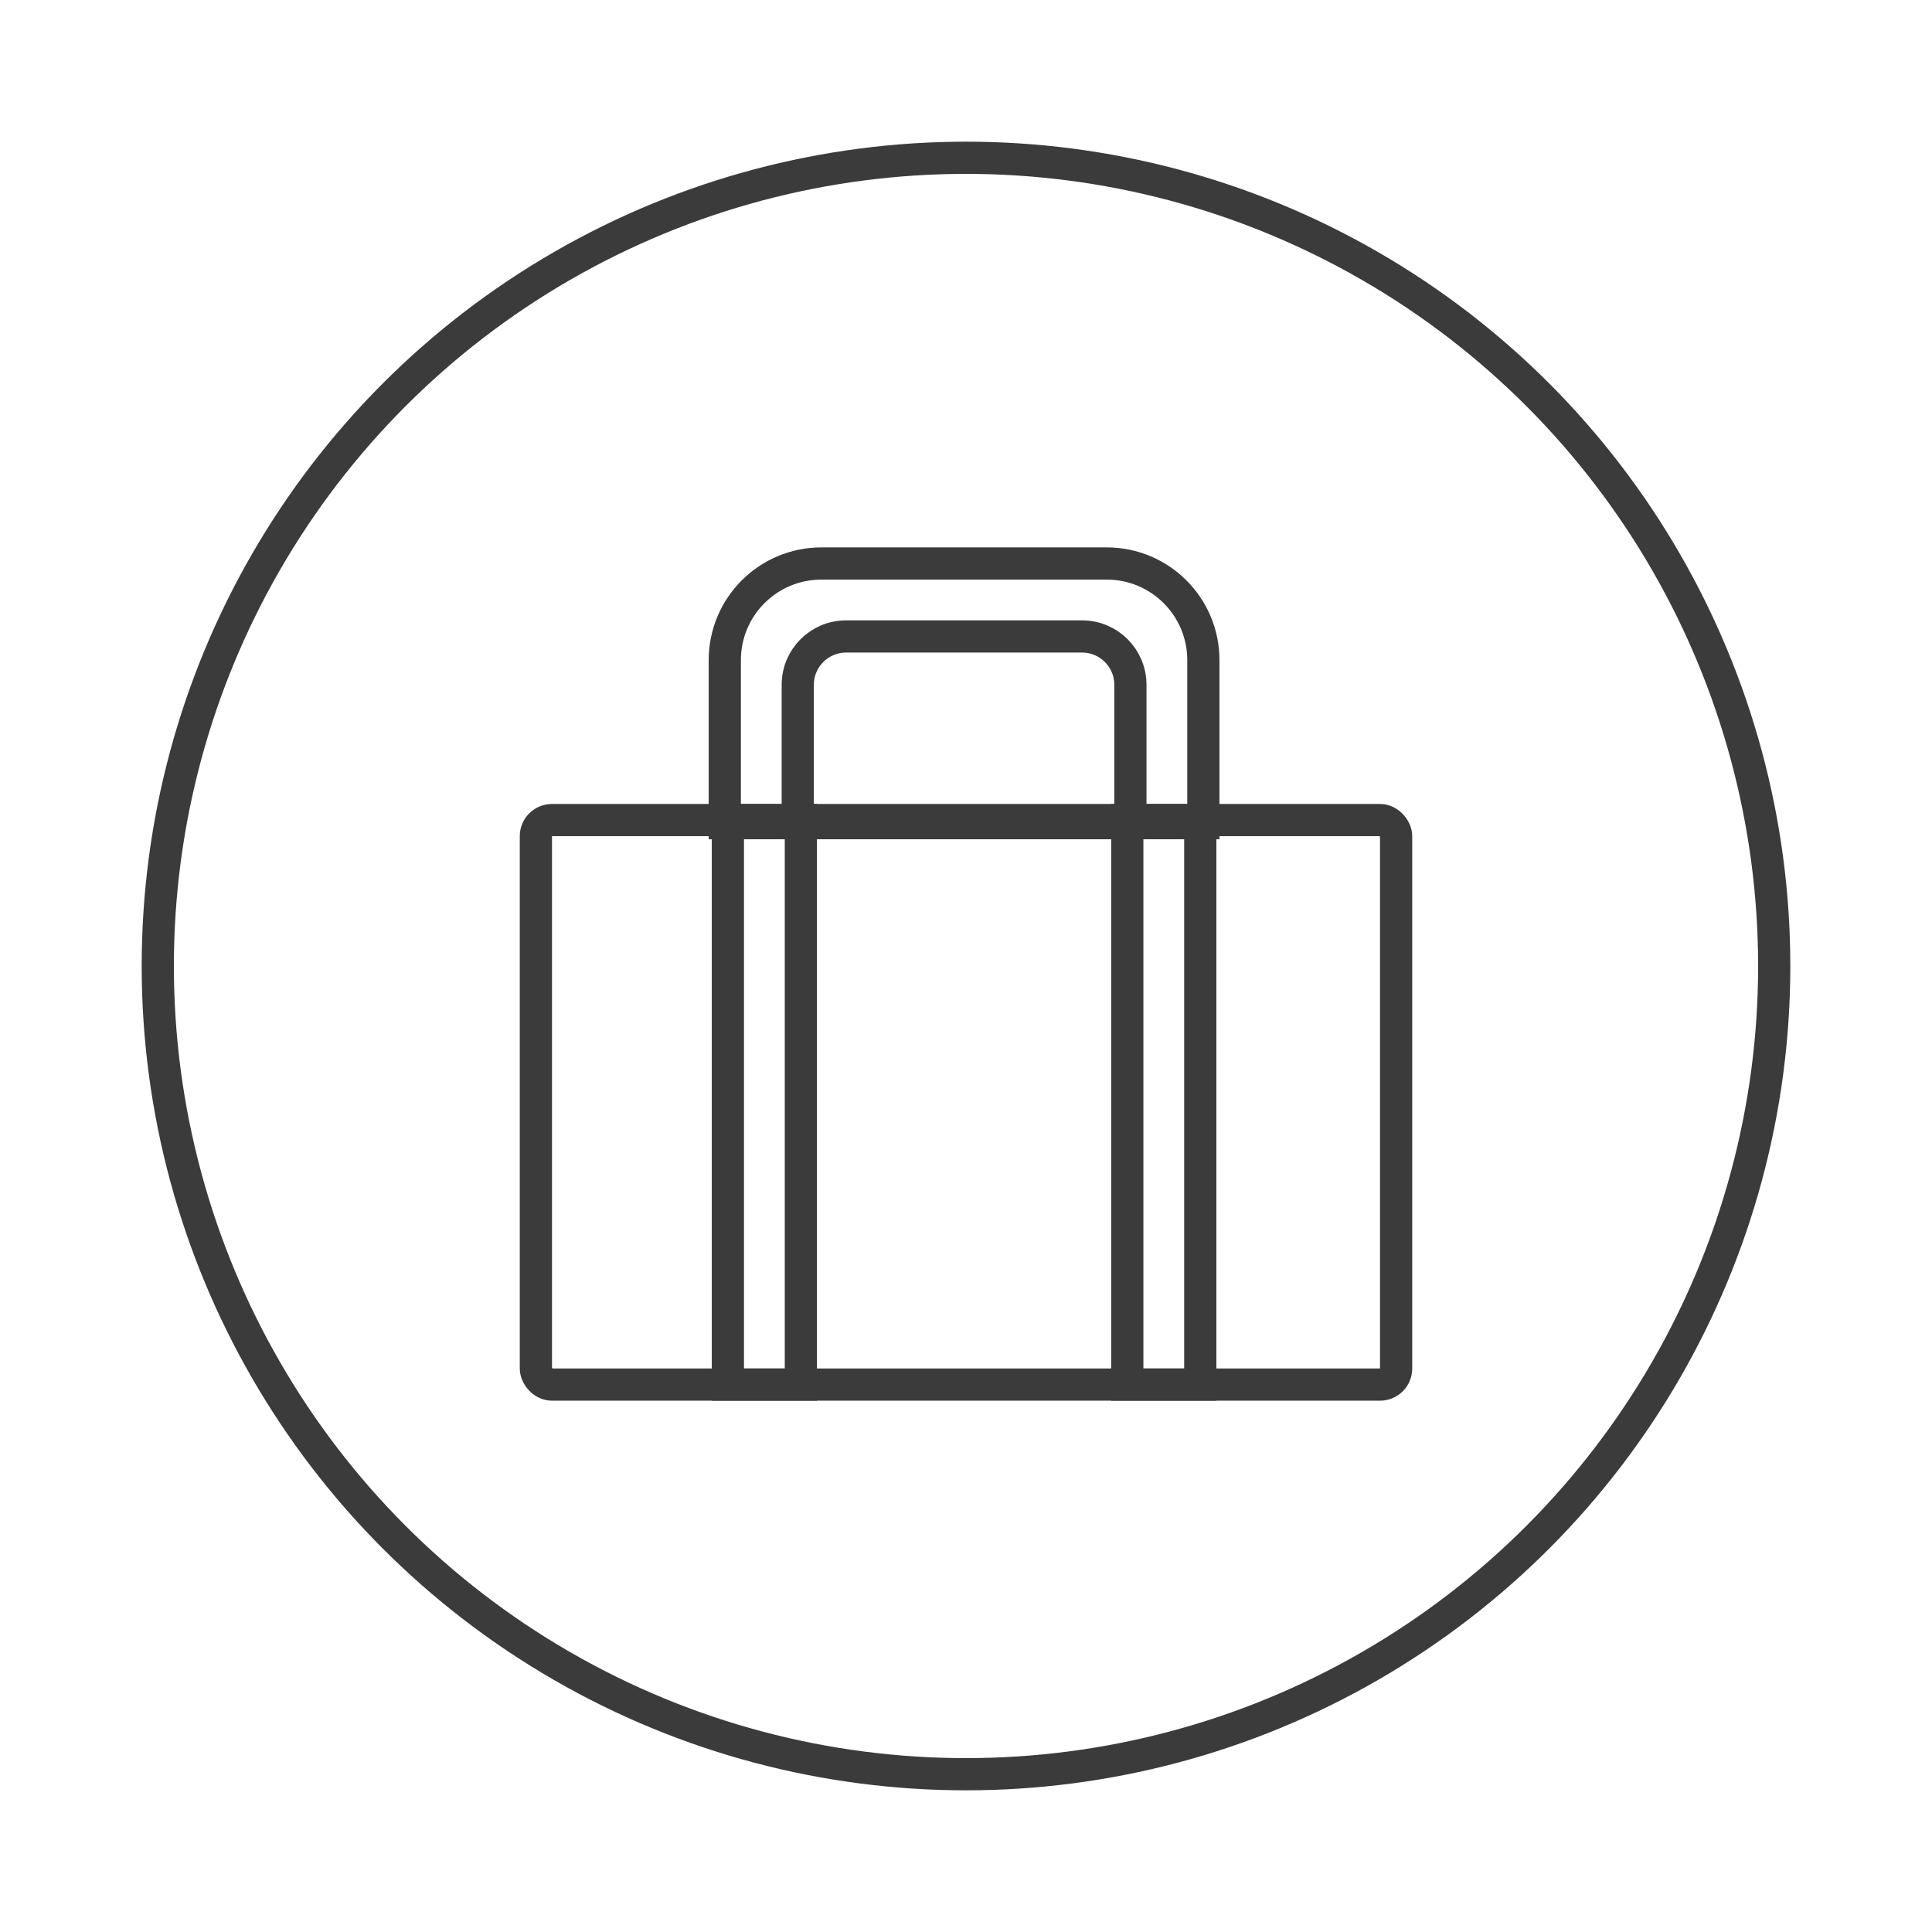 <svg width="600" height="600" viewBox="0 0 600 600" fill="none" xmlns="http://www.w3.org/2000/svg">
<circle cx="300" cy="300" r="251" stroke="#3C3B3B" stroke-width="10"/>
<rect x="166.422" y="254.679" width="267.156" height="175.321" rx="5" stroke="#3C3B3B" stroke-width="10"/>
<path d="M247.752 212.661C247.752 204.376 254.468 197.661 262.752 197.661H336.055C344.339 197.661 351.055 204.376 351.055 212.661V255.642L247.752 255.642L247.752 212.661Z" stroke="#3C3B3B" stroke-width="10"/>
<path d="M225.092 205C225.092 188.431 238.523 175 255.092 175H343.716C360.284 175 373.716 188.431 373.716 205V255.642L225.092 255.642L225.092 205Z" stroke="#3C3B3B" stroke-width="10"/>
<rect x="226.055" y="254.679" width="22.661" height="175.321" stroke="#3C3B3B" stroke-width="10"/>
<rect x="350.092" y="254.679" width="22.661" height="175.321" stroke="#3C3B3B" stroke-width="10"/>
</svg>
